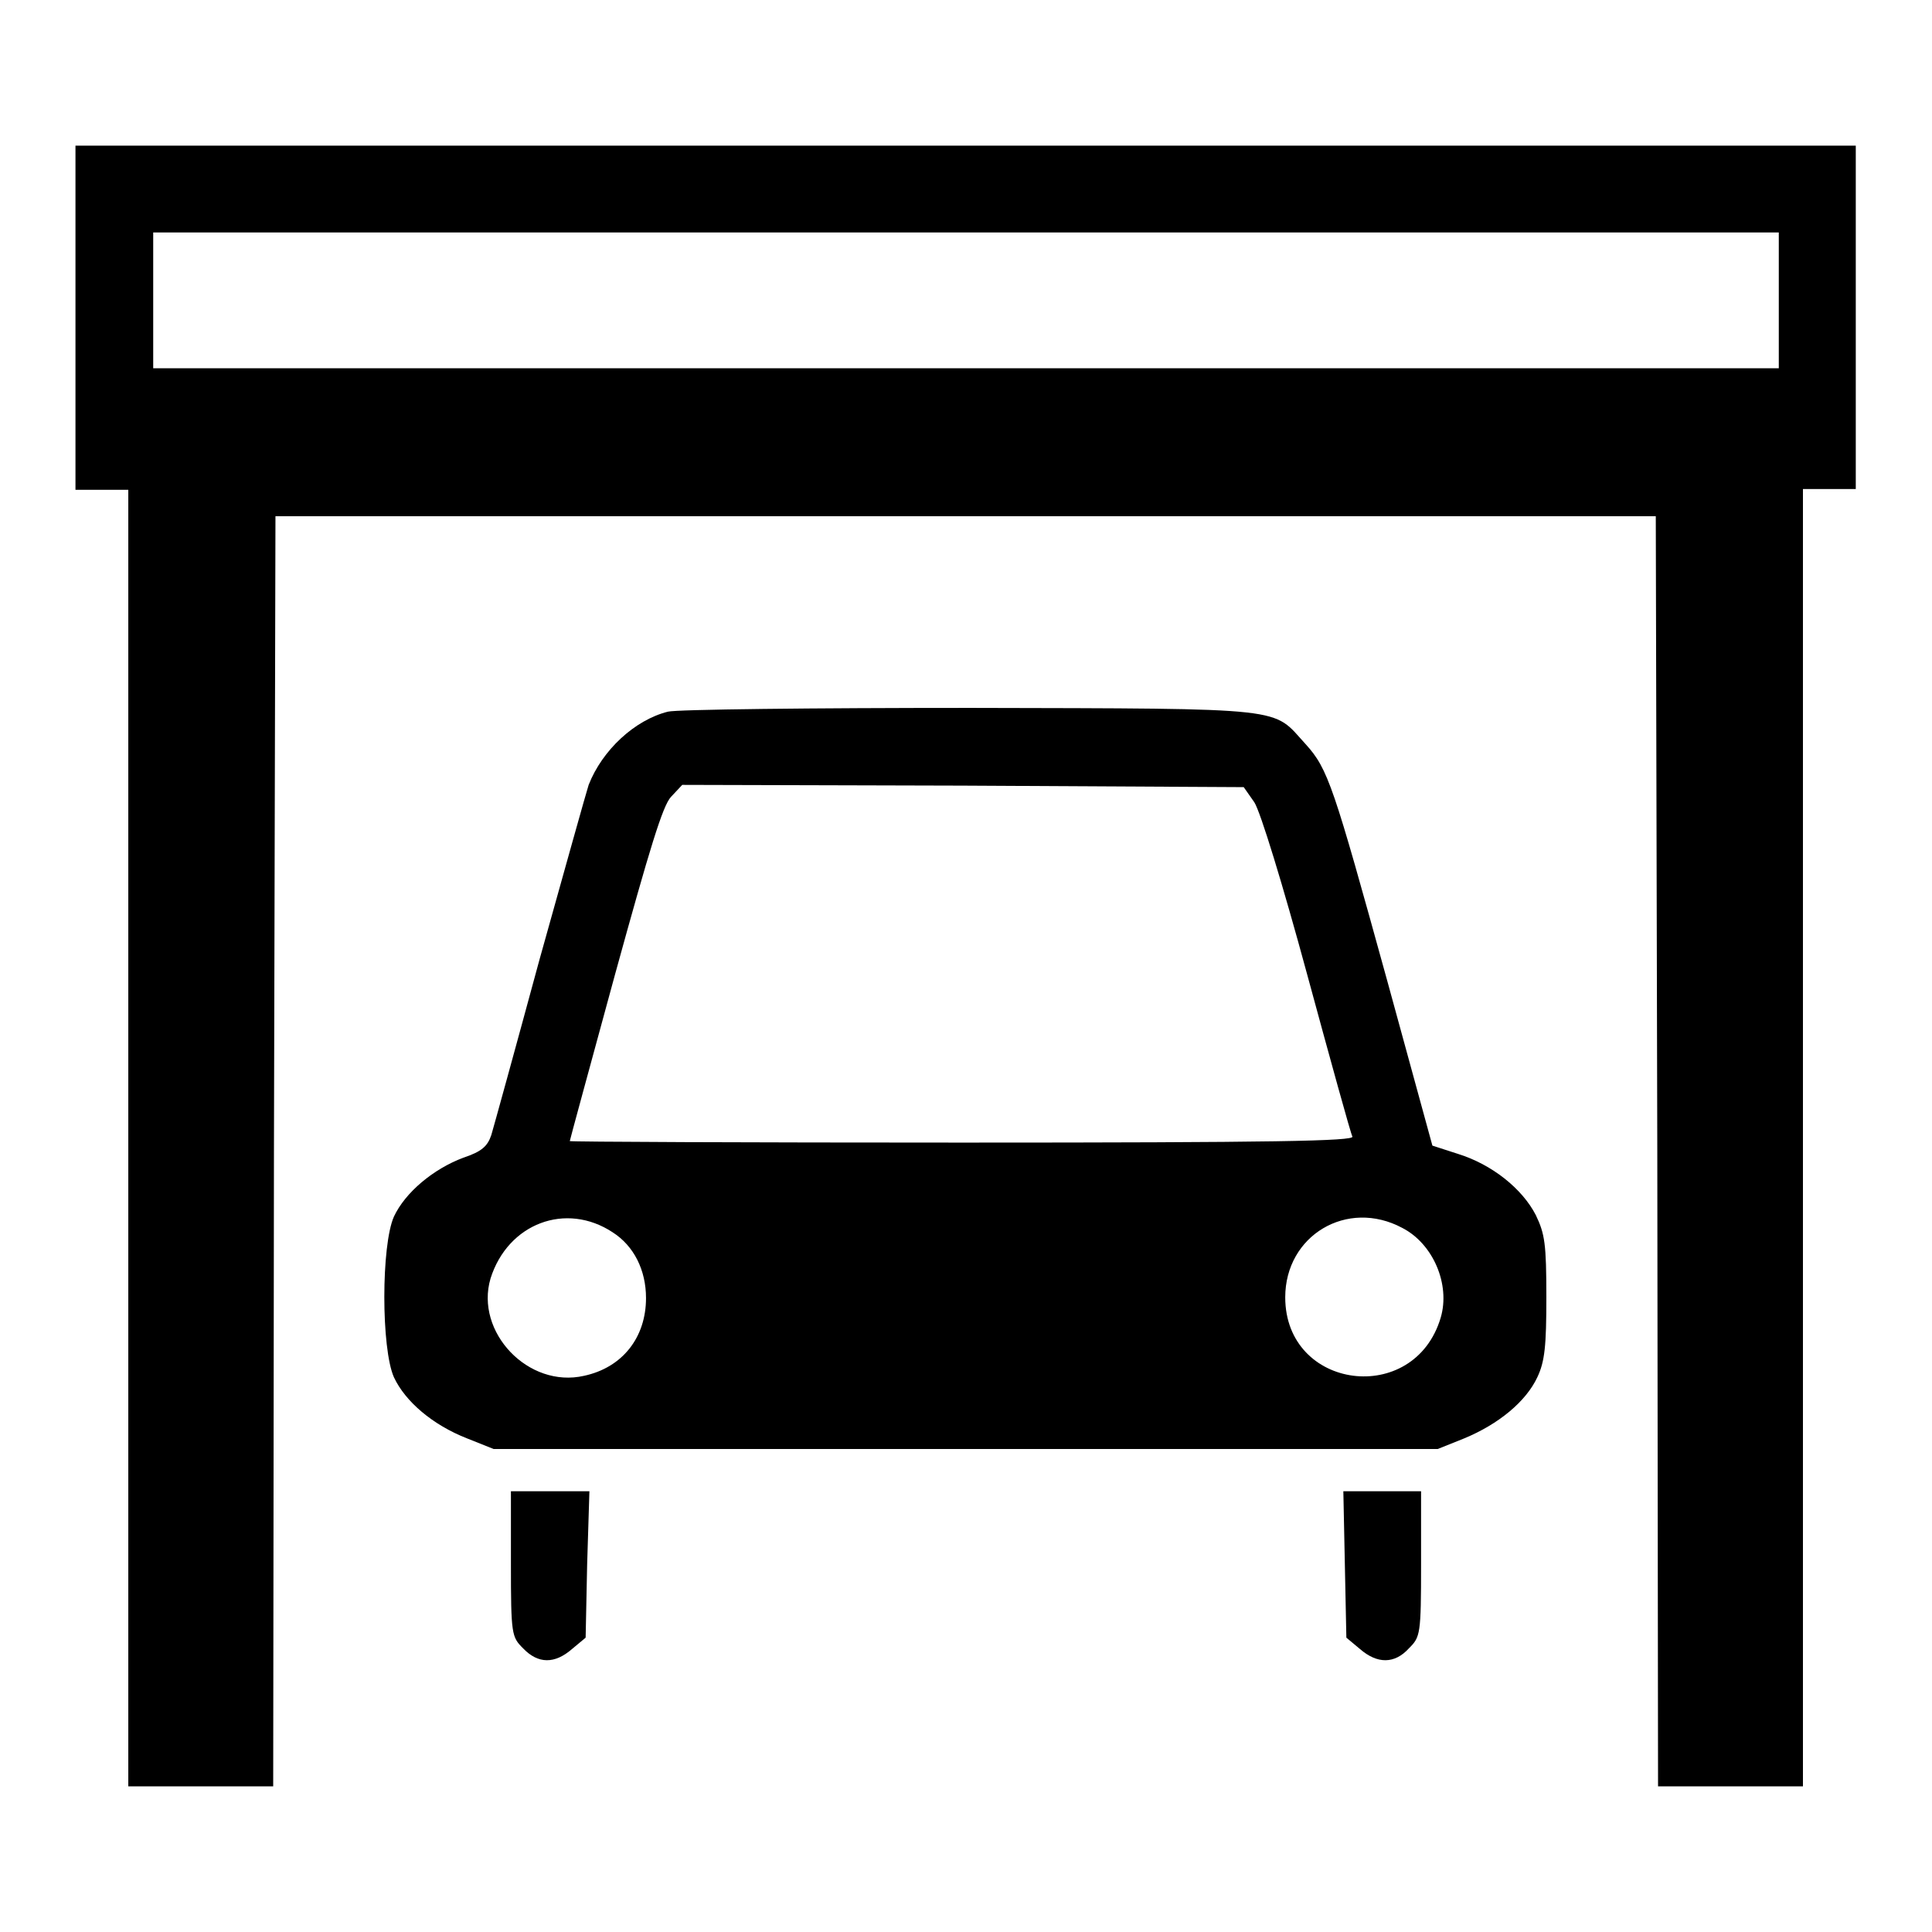 <?xml version="1.0" encoding="utf-8"?>
<!-- Svg Vector Icons : http://www.onlinewebfonts.com/icon -->
<!DOCTYPE svg PUBLIC "-//W3C//DTD SVG 1.1//EN" "http://www.w3.org/Graphics/SVG/1.1/DTD/svg11.dtd">
<svg version="1.1" xmlns="http://www.w3.org/2000/svg" xmlns:xlink="http://www.w3.org/1999/xlink" x="0px" y="0px" viewBox="0 0 256 256" enable-background="new 0 0 256 256" xml:space="preserve">
<g><g><g><path fill="#000000" d="M10,42.1v22.8h3.5h3.5v85.9v85.9h9.6h9.6l0.1-84.2l0.2-84.1H128h91.4l0.2,84.1l0.1,84.2h9.6h9.6v-85.9V64.8h3.5h3.5V42.1V19.3H128H10V42.1z M235.7,39.8v9H128H20.3v-9v-9H128h107.7V39.8z"/><path fill="#000000" d="M88.5,94.3c-4.4,1.1-8.7,5.1-10.5,9.7c-0.3,0.9-3.2,11.3-6.5,23.1c-3.2,11.8-6.1,22.3-6.4,23.3c-0.5,1.5-1.3,2.2-3.7,3c-4,1.5-7.7,4.6-9.2,7.8c-1.7,3.8-1.7,17.5,0,21.3c1.5,3.2,5.1,6.3,9.7,8.1l3.5,1.4H128h62.5l3.5-1.4c4.6-1.9,8.2-4.9,9.7-8.1c1-2.1,1.2-4.2,1.2-10.6c0-7.1-0.2-8.4-1.4-10.9c-1.8-3.5-5.8-6.7-10.3-8.1l-3.4-1.1l-6-21.9c-7.1-25.7-7.8-28-10.8-31.3c-4.5-4.9-1.7-4.7-44.4-4.8C107.7,93.8,89.6,94,88.5,94.3z M166.2,106.3c0.8,1.2,3.8,11,7,22.8c3.1,11.4,5.8,21.2,6,21.5c0.3,0.6-10.3,0.8-51.7,0.8c-28.6,0-52-0.1-52-0.2c0-0.1,2.7-10,6-22.1c4.6-16.7,6.3-22.3,7.4-23.5l1.5-1.6l37.2,0.1l37.2,0.2L166.2,106.3z M81.2,163.3c2.8,1.8,4.4,5,4.4,8.7c0,5.2-3.1,9.2-8.2,10.3c-7.4,1.7-14.5-5.8-12.4-12.9C67.3,162.1,75,159.2,81.2,163.3z M185.8,162.7c4.1,2.1,6.4,7.5,5.1,11.9c-3.5,11.8-20.6,9.6-20.6-2.7C170.3,163.7,178.5,158.8,185.8,162.7z"/><path fill="#000000" d="M67.7,207.2c0,9.4,0.1,9.7,1.6,11.2c2,2.1,4.2,2.1,6.5,0.1l1.8-1.5l0.2-9.7l0.3-9.7h-5.2h-5.2L67.7,207.2L67.7,207.2z"/><path fill="#000000" d="M178.2,207.3l0.2,9.7l1.8,1.5c2.3,2,4.6,2,6.5-0.1c1.5-1.5,1.6-1.8,1.6-11.2v-9.6h-5.2H178L178.2,207.3z"/></g></g></g>
</svg>